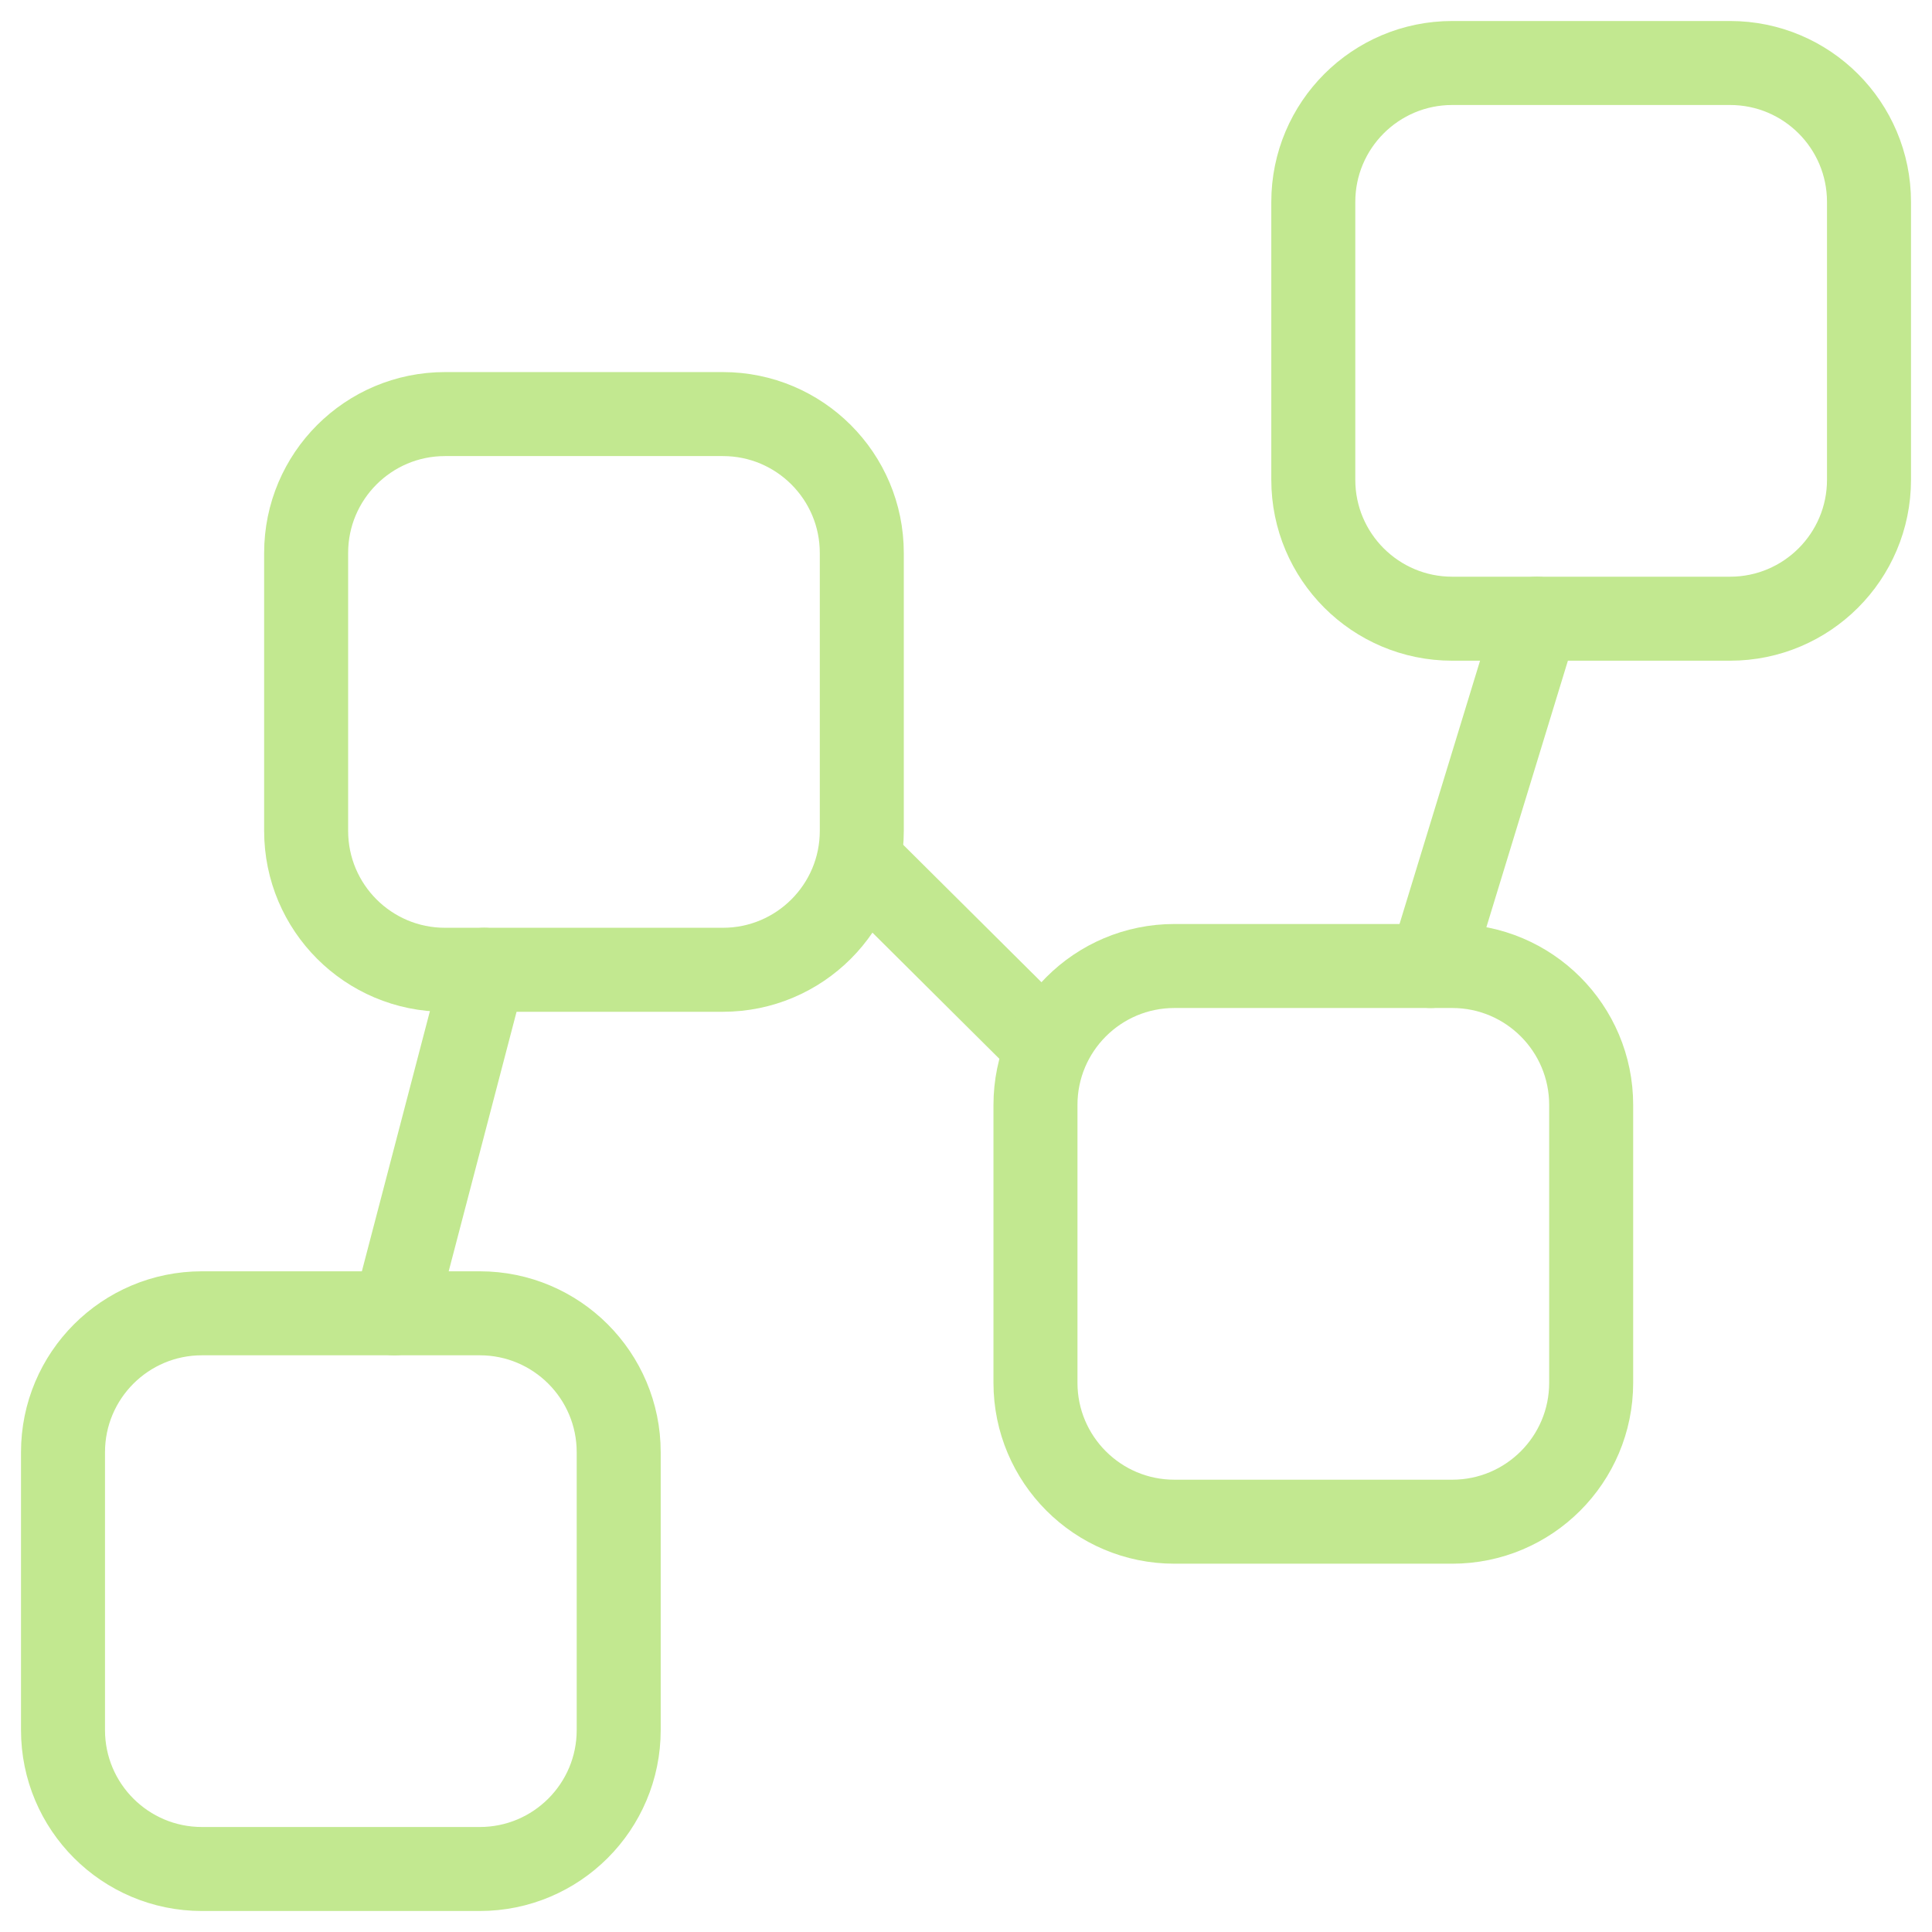 <svg width="46" height="46" viewBox="0 0 46 46" fill="none" xmlns="http://www.w3.org/2000/svg">
<path d="M11.527 23.09L9.388 31.269" stroke="#C2E890" stroke-width="2" stroke-linecap="round" stroke-linejoin="round"/>
<path d="M36.591 14.731L34.062 23" stroke="#C2E890" stroke-width="2" stroke-linecap="round" stroke-linejoin="round"/>
<path d="M20.519 20.544L24.654 24.654" stroke="#C2E890" stroke-width="2" stroke-linecap="round" stroke-linejoin="round"/>
<path d="M41.192 14.731H34.577C32.75 14.731 31.269 13.25 31.269 11.423V4.808C31.269 2.981 32.75 1.5 34.577 1.5H41.192C43.019 1.5 44.5 2.981 44.5 4.808V11.423C44.5 13.25 43.019 14.731 41.192 14.731Z" stroke="#C2E890" stroke-width="2" stroke-linecap="round" stroke-linejoin="round"/>
<path d="M34.577 36.231H27.962C26.135 36.231 24.654 34.75 24.654 32.923V26.308C24.654 24.481 26.135 23 27.962 23H34.577C36.404 23 37.885 24.481 37.885 26.308V32.923C37.885 34.75 36.404 36.231 34.577 36.231Z" stroke="#C2E890" stroke-width="2" stroke-linecap="round" stroke-linejoin="round"/>
<path d="M17.212 23.09H10.596C8.769 23.09 7.289 21.609 7.289 19.782V13.166C7.289 11.34 8.769 9.859 10.596 9.859H17.212C19.038 9.859 20.519 11.34 20.519 13.166V19.782C20.519 21.609 19.038 23.09 17.212 23.09Z" stroke="#C2E890" stroke-width="2" stroke-linecap="round" stroke-linejoin="round"/>
<path d="M11.423 44.5H4.808C2.981 44.5 1.5 43.019 1.5 41.192V34.577C1.5 32.75 2.981 31.269 4.808 31.269H11.423C13.25 31.269 14.731 32.75 14.731 34.577V41.192C14.731 43.019 13.25 44.5 11.423 44.5Z" stroke="#C2E890" stroke-width="2" stroke-linecap="round" stroke-linejoin="round"/>
</svg>
